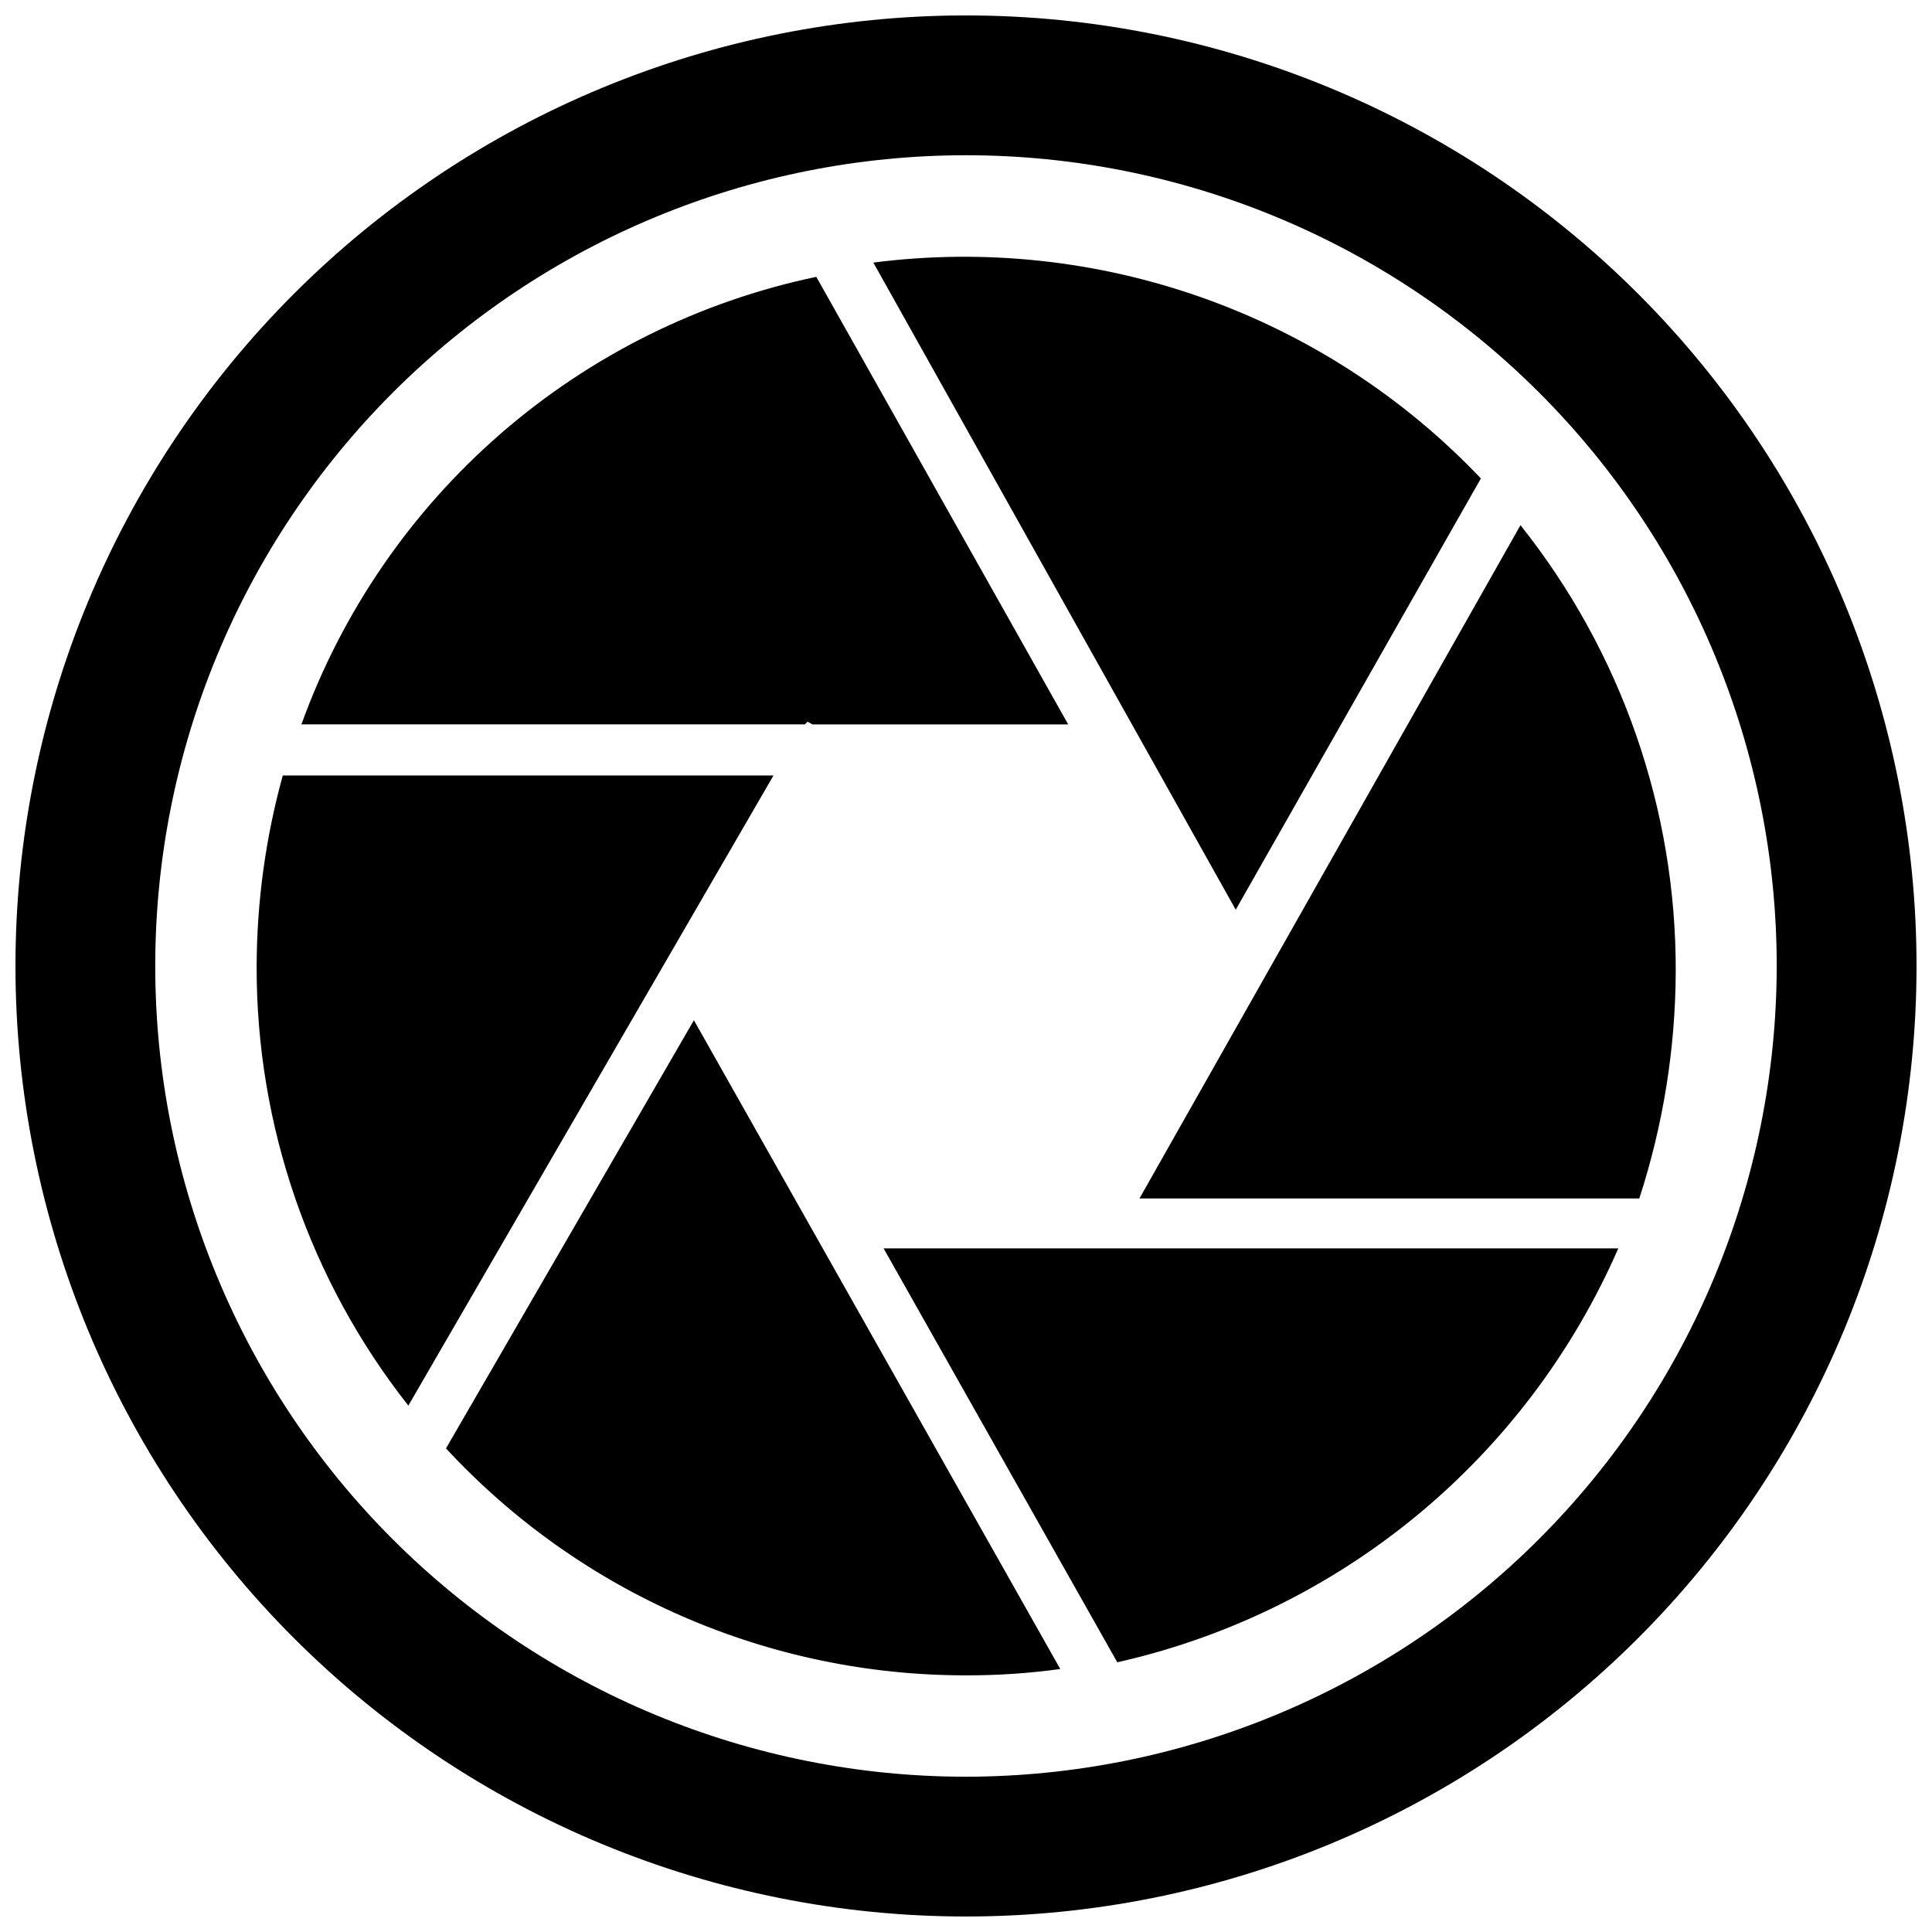 <?xml version="1.0" encoding="UTF-8"?>
<!-- Uploaded to: SVG Repo, www.svgrepo.com, Generator: SVG Repo Mixer Tools -->
<svg width="800px" height="800px" version="1.1" viewBox="144 144 512 512" xmlns="http://www.w3.org/2000/svg">
 <defs>
  <clipPath id="a">
   <path d="m148.09 148.09h503.81v503.81h-503.81z"/>
  </clipPath>
 </defs>
 <path d="m536.45 270.79c-20.453-21.516-45.691-37.906-73.668-47.844-27.973-9.938-57.895-13.145-87.34-9.359l96.039 171.5z"/>
 <path d="m546.94 283.18-100.97 178.43h132.46c6.312-19.391 9.57-39.645 9.656-60.035 0.16-43-14.355-84.762-41.145-118.4z"/>
 <path d="m358.02 335.24 1.258 0.734h67.805l-66.754-118.61c-30.969 6.496-59.762 20.805-83.645 41.562-23.883 20.758-42.059 47.281-52.805 77.043h133.41z"/>
 <path d="m440.09 584.52c29.191-6.57 56.422-19.926 79.488-38.98 23.066-19.059 41.324-43.277 53.285-70.703h-194.7z"/>
 <path d="m218.94 349.51c-4.543 16.445-6.875 33.426-6.926 50.488-0.117 42.254 14.051 83.309 40.199 116.5l96.773-166.99z"/>
 <path d="m262.19 527.84c17.578 18.988 38.898 34.137 62.613 44.484 23.719 10.352 49.32 15.684 75.199 15.66 8.355 0.023 16.703-0.539 24.98-1.68l-97.09-171.93z"/>
 <g clip-path="url(#a)">
  <path d="m400 148.09c-66.812 0-130.88 26.539-178.12 73.781s-73.781 111.31-73.781 178.12c0 66.809 26.539 130.88 73.781 178.12 47.242 47.242 111.31 73.781 178.12 73.781 66.809 0 130.88-26.539 178.12-73.781 47.242-47.242 73.781-111.31 73.781-178.12 0-66.812-26.539-130.88-73.781-178.12-47.242-47.242-111.31-73.781-178.12-73.781zm0 466.76c-56.984 0-111.63-22.637-151.93-62.93s-62.93-94.941-62.93-151.92c0-56.984 22.637-111.63 62.93-151.93s94.941-62.93 151.93-62.93c56.98 0 111.63 22.637 151.92 62.93s62.93 94.941 62.93 151.93c-0.055 56.965-22.711 111.58-62.988 151.86-40.281 40.277-94.898 62.934-151.86 62.988z"/>
 </g>
</svg>